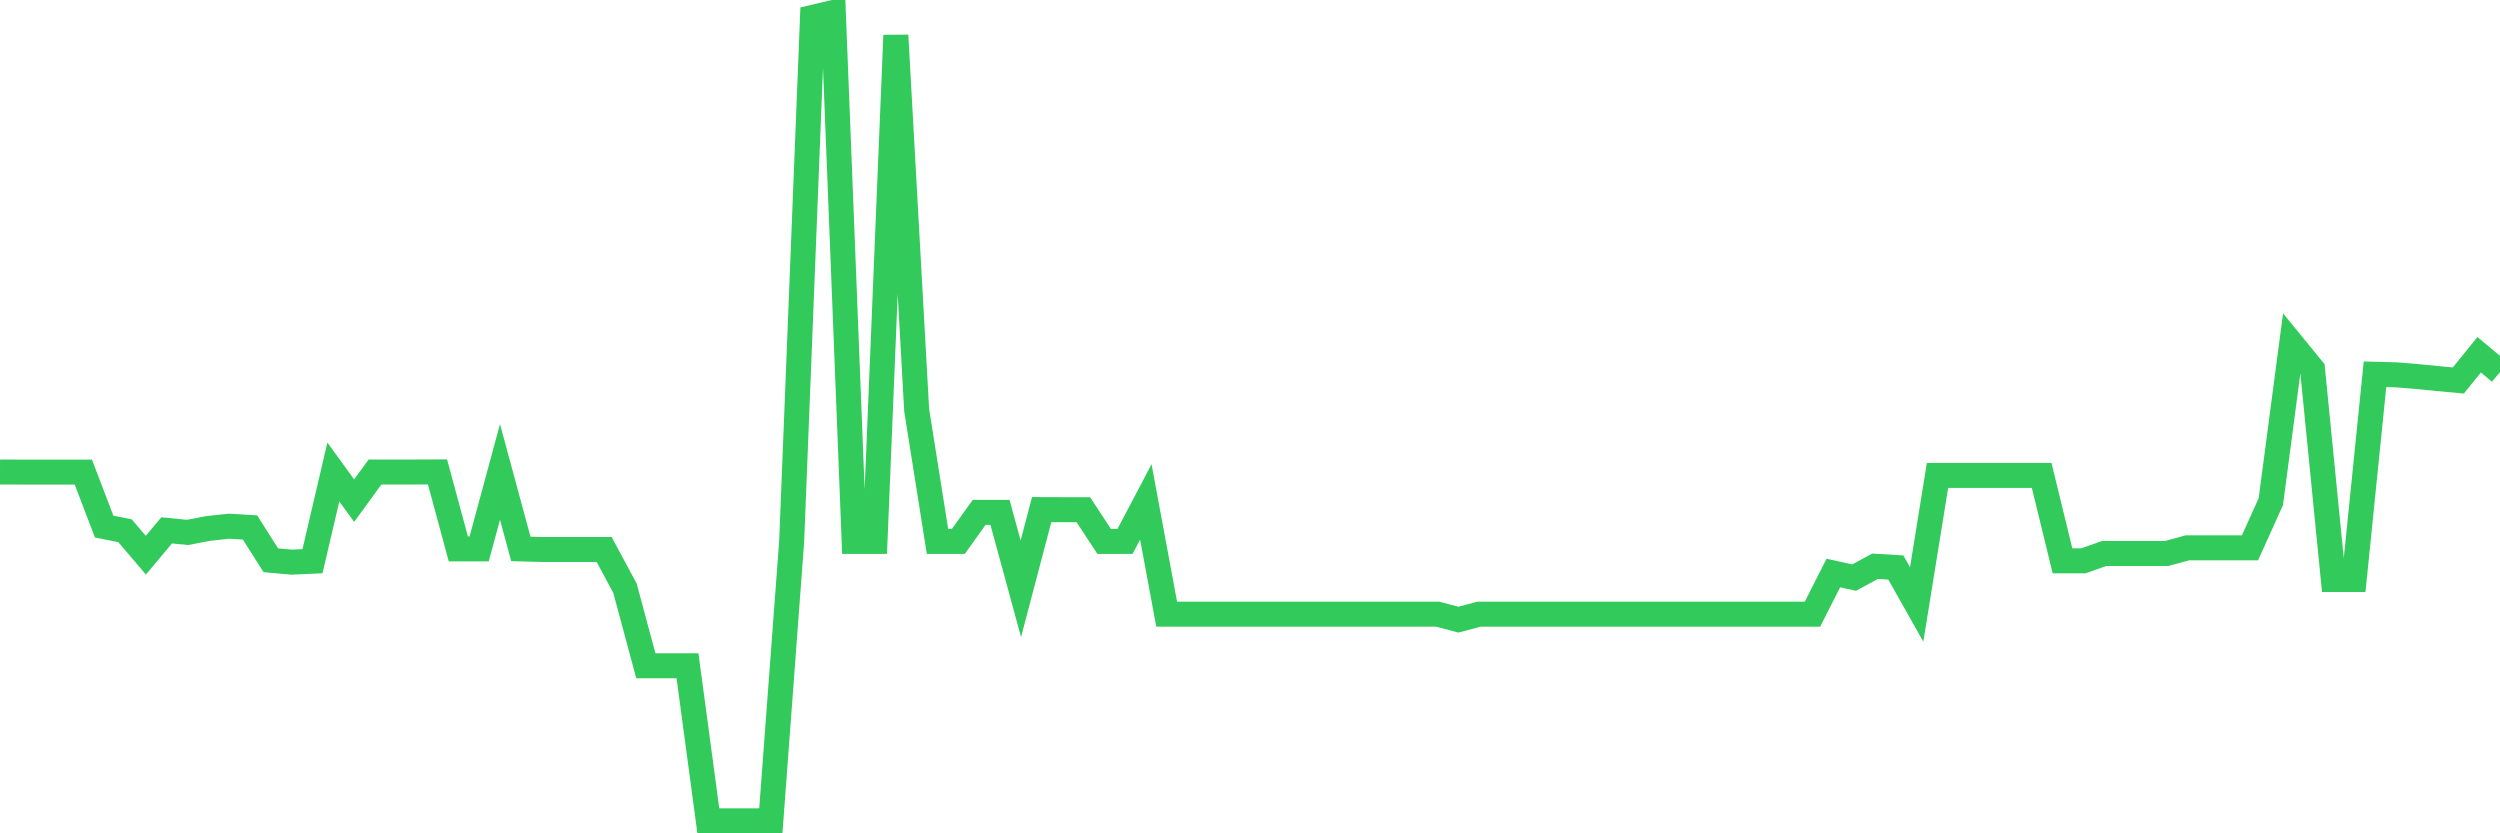 <svg
  xmlns="http://www.w3.org/2000/svg"
  xmlns:xlink="http://www.w3.org/1999/xlink"
  width="120"
  height="40"
  viewBox="0 0 120 40"
  preserveAspectRatio="none"
>
  <polyline
    points="0,22.656 1,22.66 2,22.66 3,22.66 4,22.66 5,25.277 6,25.475 7,26.648 8,25.457 9,25.556 10,25.365 11,25.258 12,25.317 13,26.894 14,26.983 15,26.938 16,22.656 17,24.031 18,22.656 19,22.656 20,22.656 21,22.652 22,26.347 23,26.347 24,22.652 25,26.347 26,26.376 27,26.376 28,26.376 29,26.376 30,28.236 31,31.956 32,31.956 33,31.956 34,39.4 35,39.4 36,39.4 37,39.396 38,25.99 39,0.835 40,0.6 41,25.99 42,25.99 43,1.695 44,19.686 45,25.99 46,25.99 47,24.593 48,24.593 49,28.262 50,24.461 51,24.464 52,24.464 53,25.99 54,25.99 55,24.093 56,29.479 57,29.479 58,29.479 59,29.479 60,29.479 61,29.479 62,29.479 63,29.479 64,29.479 65,29.479 66,29.479 67,29.479 68,29.479 69,29.479 70,29.743 71,29.479 72,29.479 73,29.479 74,29.479 75,29.479 76,29.479 77,29.479 78,29.479 79,29.479 80,29.479 81,29.479 82,29.479 83,29.479 84,29.479 85,29.479 86,29.479 87,29.479 88,27.505 89,27.725 90,27.181 91,27.24 92,29.012 93,22.821 94,22.821 95,22.821 96,22.821 97,22.821 98,22.821 99,26.92 100,26.92 101,26.567 102,26.567 103,26.567 104,26.567 105,26.295 106,26.295 107,26.295 108,26.295 109,24.079 110,16.495 111,17.719 112,27.817 113,27.817 114,17.965 115,17.991 116,18.072 117,18.171 118,18.263 119,17.028 120,17.862"
    fill="none"
    stroke="#32ca5b"
    stroke-width="1.2"
  >
  </polyline>
</svg>